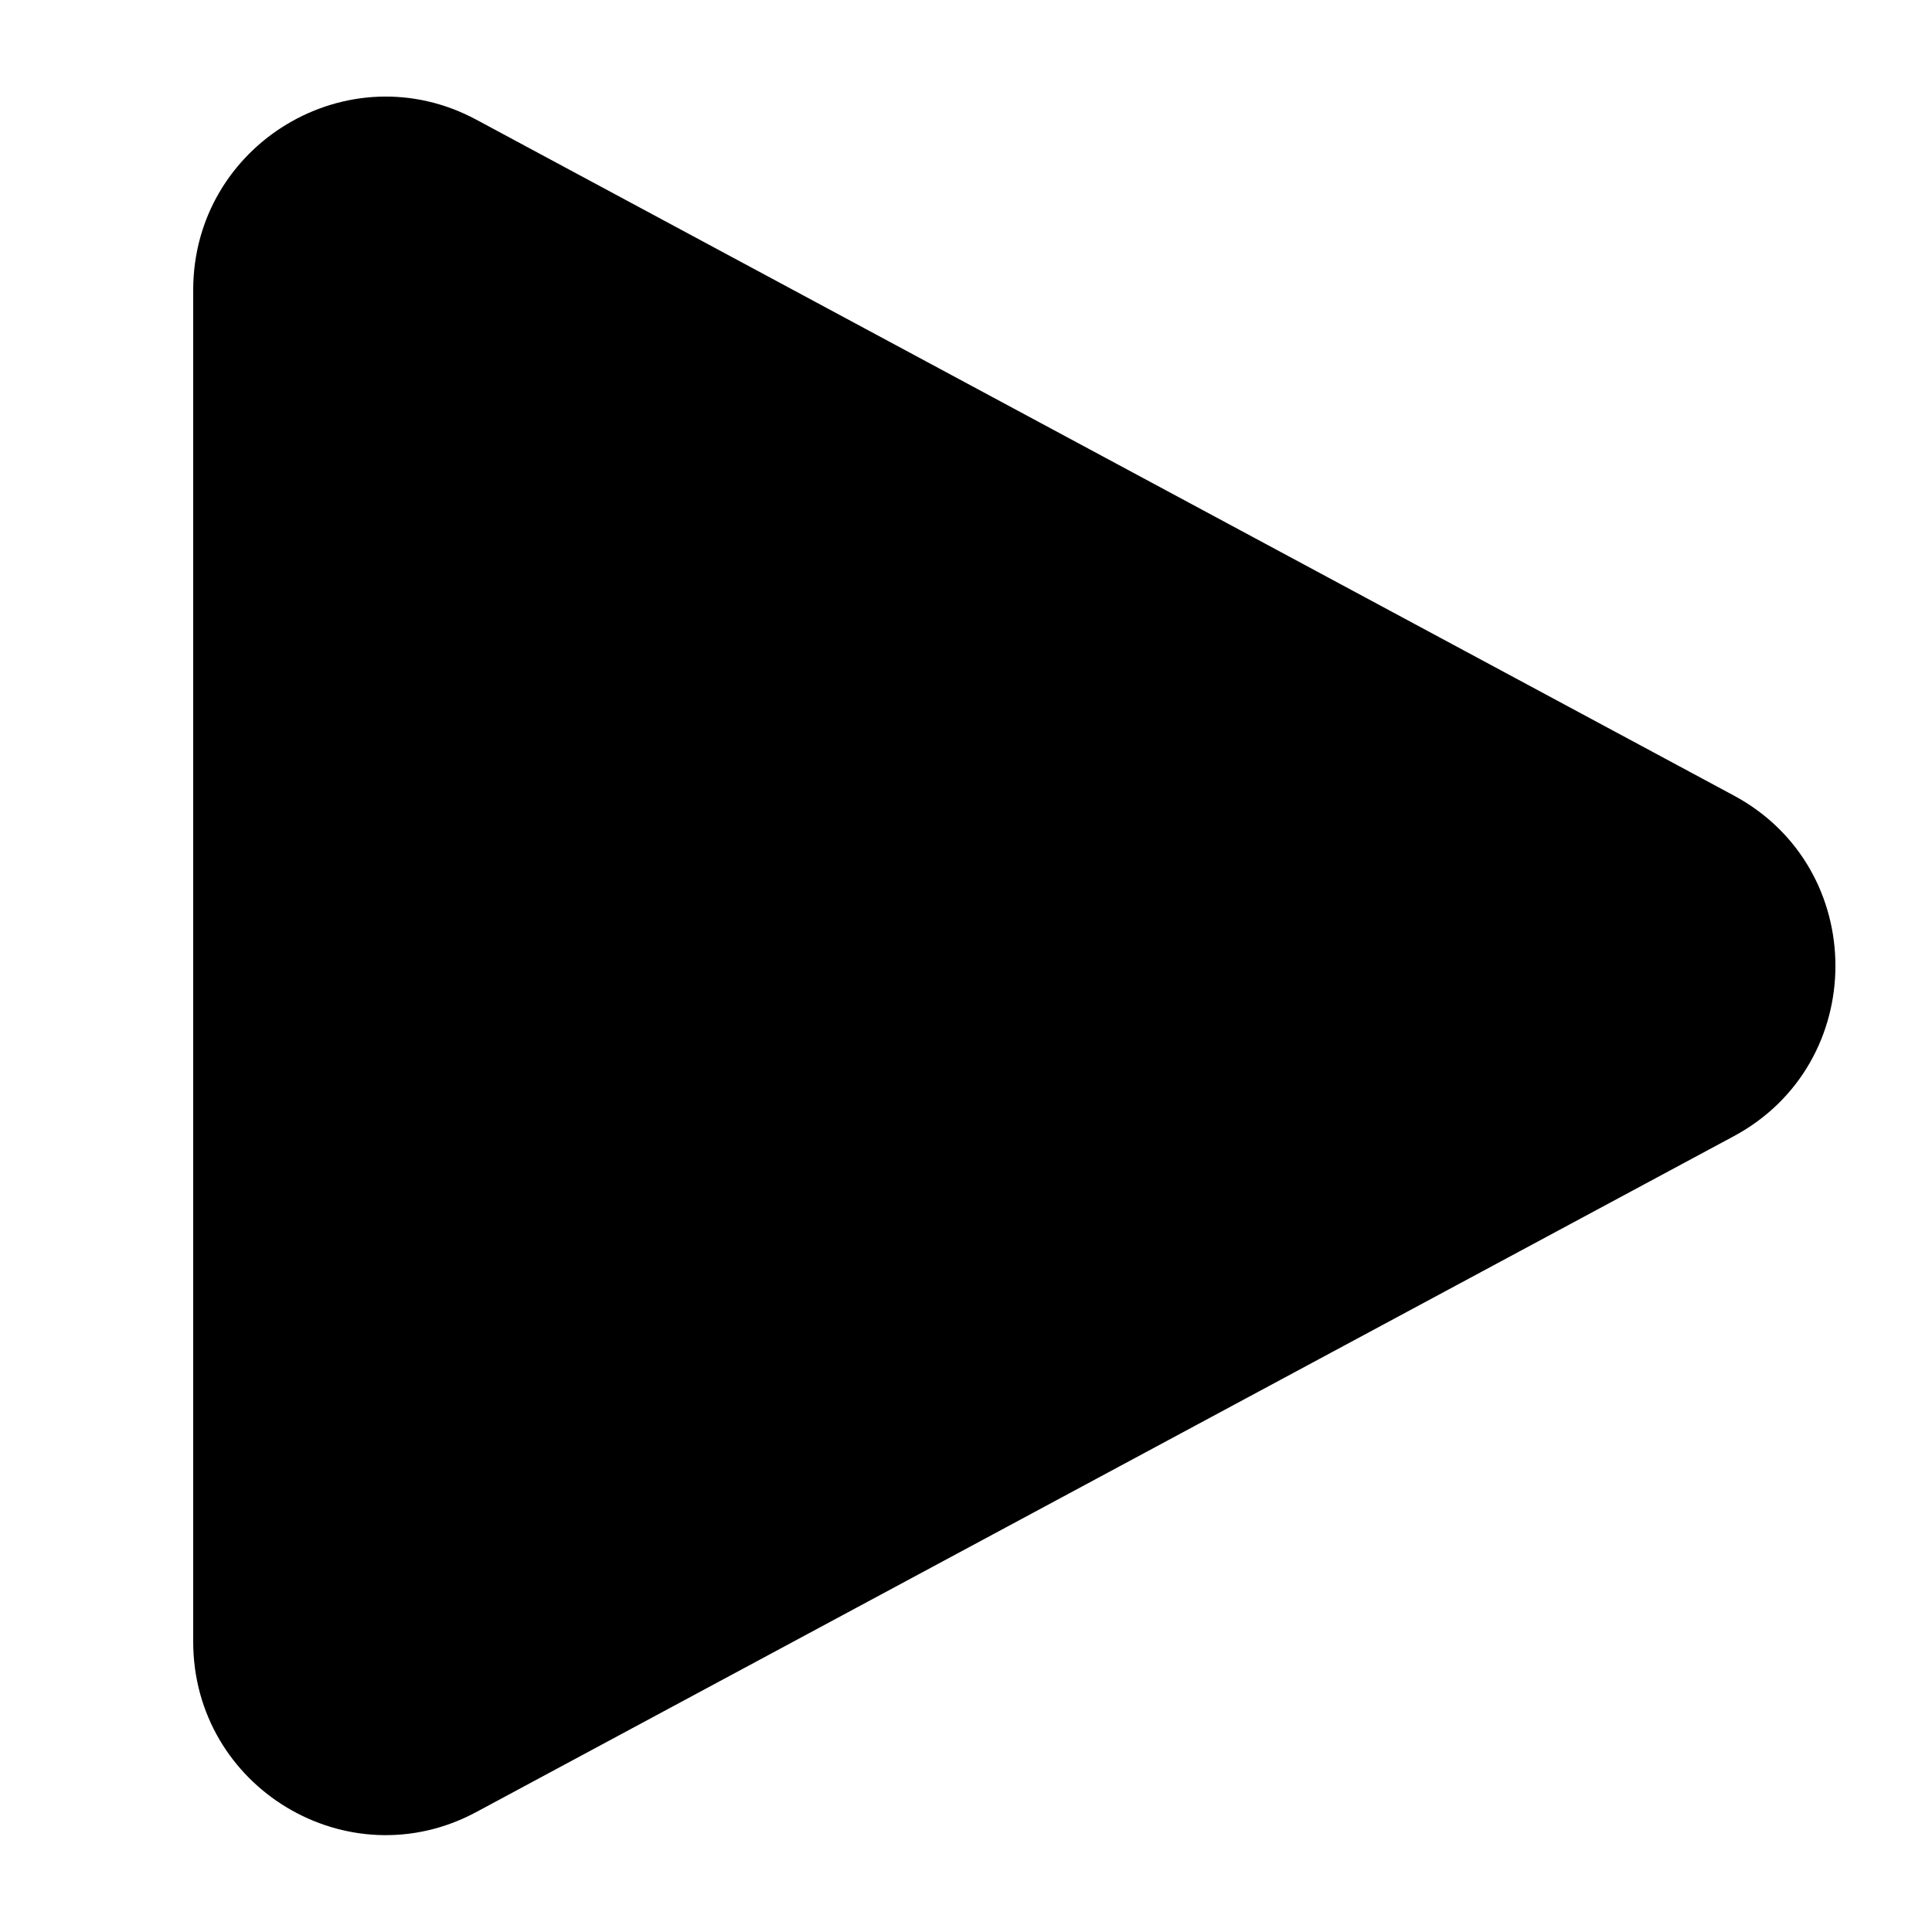 <svg xmlns="http://www.w3.org/2000/svg" viewBox="0 0 20 20" fill="none"><path d="M4.931 1.239C3.605 0.526 2 1.492 2 3.003L2 16.994C2 18.506 3.605 19.471 4.931 18.758L17.948 11.762C19.351 11.008 19.351 8.989 17.948 8.235L4.931 1.239Z" fill="currentColor"/></svg>